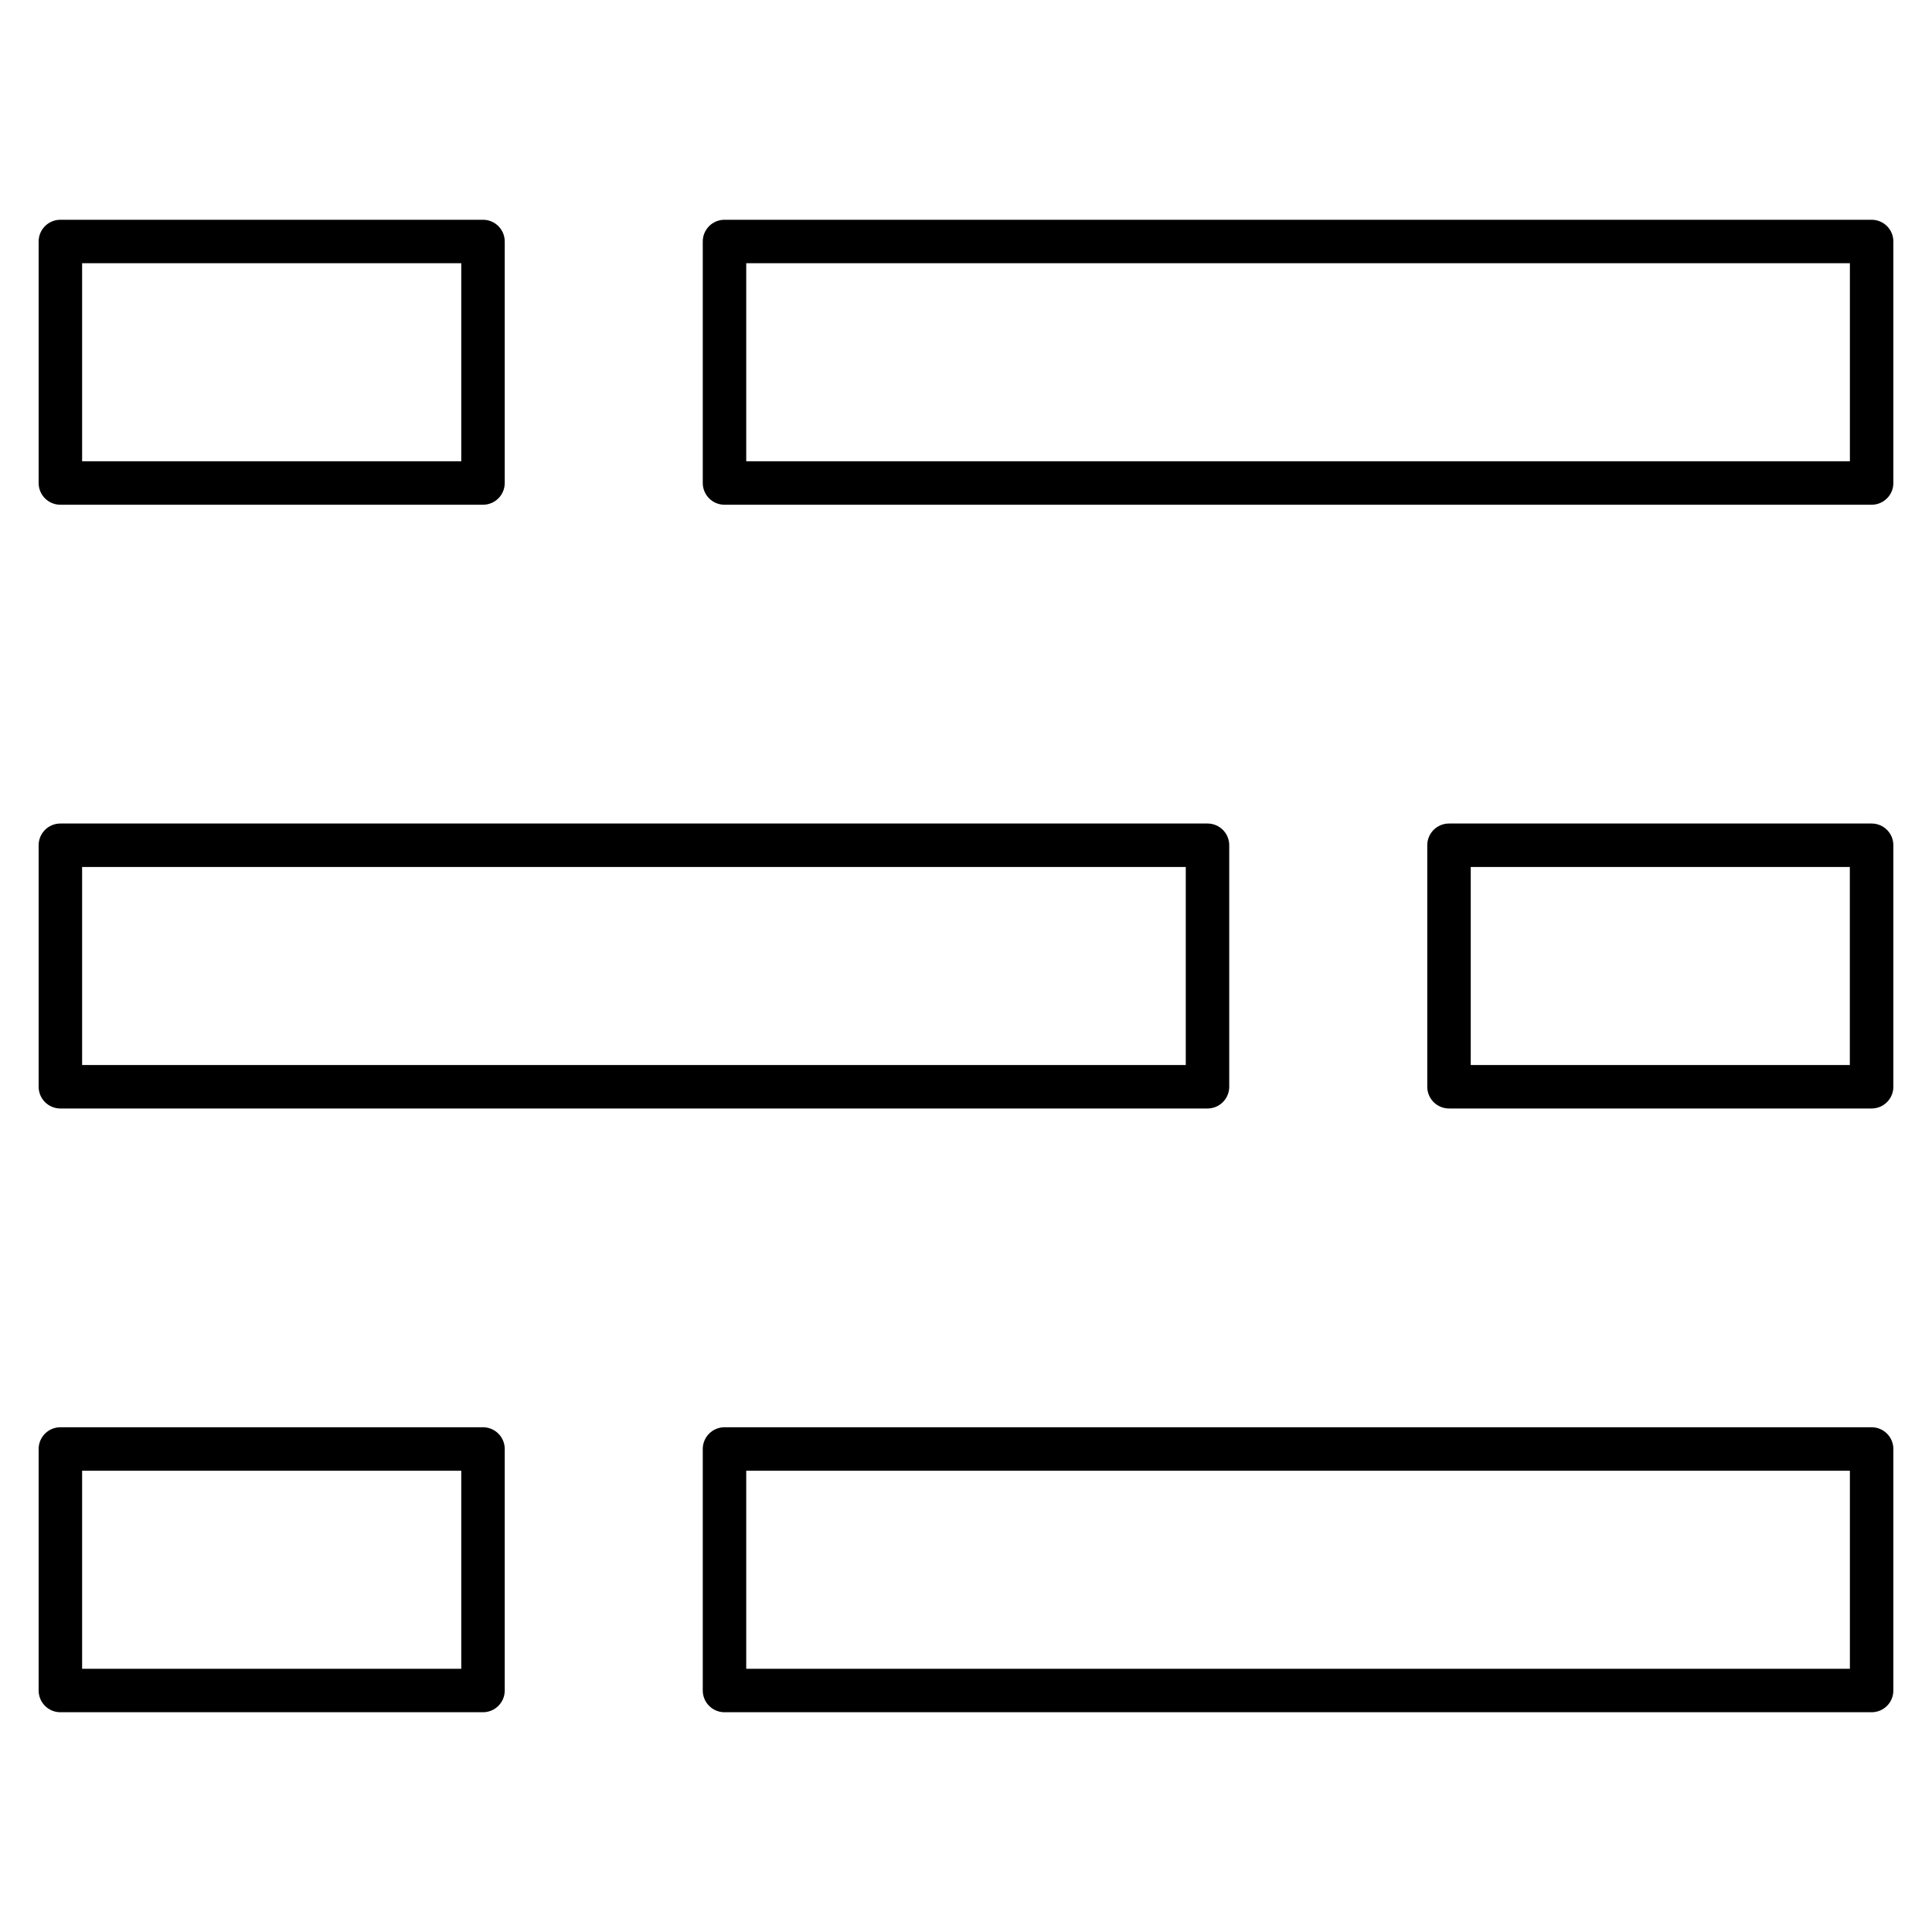 <?xml version="1.0" encoding="iso-8859-1"?>
<!-- Скачано с сайта svg4.ru / Downloaded from svg4.ru -->
<svg fill="#000000" version="1.1" id="Layer_1" xmlns="http://www.w3.org/2000/svg" xmlns:xlink="http://www.w3.org/1999/xlink" 
	 viewBox="0 0 32 32" xml:space="preserve">
<path id="relationship--extraction_1_" d="M31,28.36H12c-0.199,0-0.36-0.161-0.36-0.36v-4c0-0.199,0.161-0.36,0.36-0.36h19
	c0.199,0,0.36,0.161,0.36,0.36v4C31.36,28.199,31.199,28.36,31,28.36z M12.36,27.64h18.28v-3.28H12.36V27.64z M8,28.36H1
	c-0.199,0-0.36-0.161-0.36-0.36v-4c0-0.199,0.161-0.36,0.36-0.36h7c0.199,0,0.36,0.161,0.36,0.36v4C8.36,28.199,8.199,28.36,8,28.36
	z M1.36,27.64h6.28v-3.28H1.36V27.64z M31,18.36h-7c-0.199,0-0.36-0.161-0.36-0.36v-4c0-0.199,0.161-0.36,0.36-0.36h7
	c0.199,0,0.36,0.161,0.36,0.36v4C31.36,18.199,31.199,18.36,31,18.36z M24.36,17.64h6.279v-3.28H24.36V17.64z M20,18.36H1
	c-0.199,0-0.36-0.161-0.36-0.36v-4c0-0.199,0.161-0.36,0.36-0.36h19c0.199,0,0.36,0.161,0.36,0.36v4
	C20.36,18.199,20.199,18.36,20,18.36z M1.36,17.64h18.28v-3.28H1.36V17.64z M31,8.36H12c-0.199,0-0.36-0.161-0.36-0.36V4
	c0-0.199,0.161-0.36,0.36-0.36h19c0.199,0,0.36,0.161,0.36,0.36v4C31.36,8.199,31.199,8.36,31,8.36z M12.36,7.64h18.28V4.36H12.36
	V7.64z M8,8.36H1C0.801,8.36,0.64,8.199,0.64,8V4c0-0.199,0.161-0.36,0.36-0.36h7c0.199,0,0.36,0.161,0.36,0.36v4
	C8.36,8.199,8.199,8.36,8,8.36z M1.36,7.64h6.28V4.36H1.36V7.64z"/>
<rect id="_Transparent_Rectangle" style="fill:none;" width="32" height="32"/>
</svg>